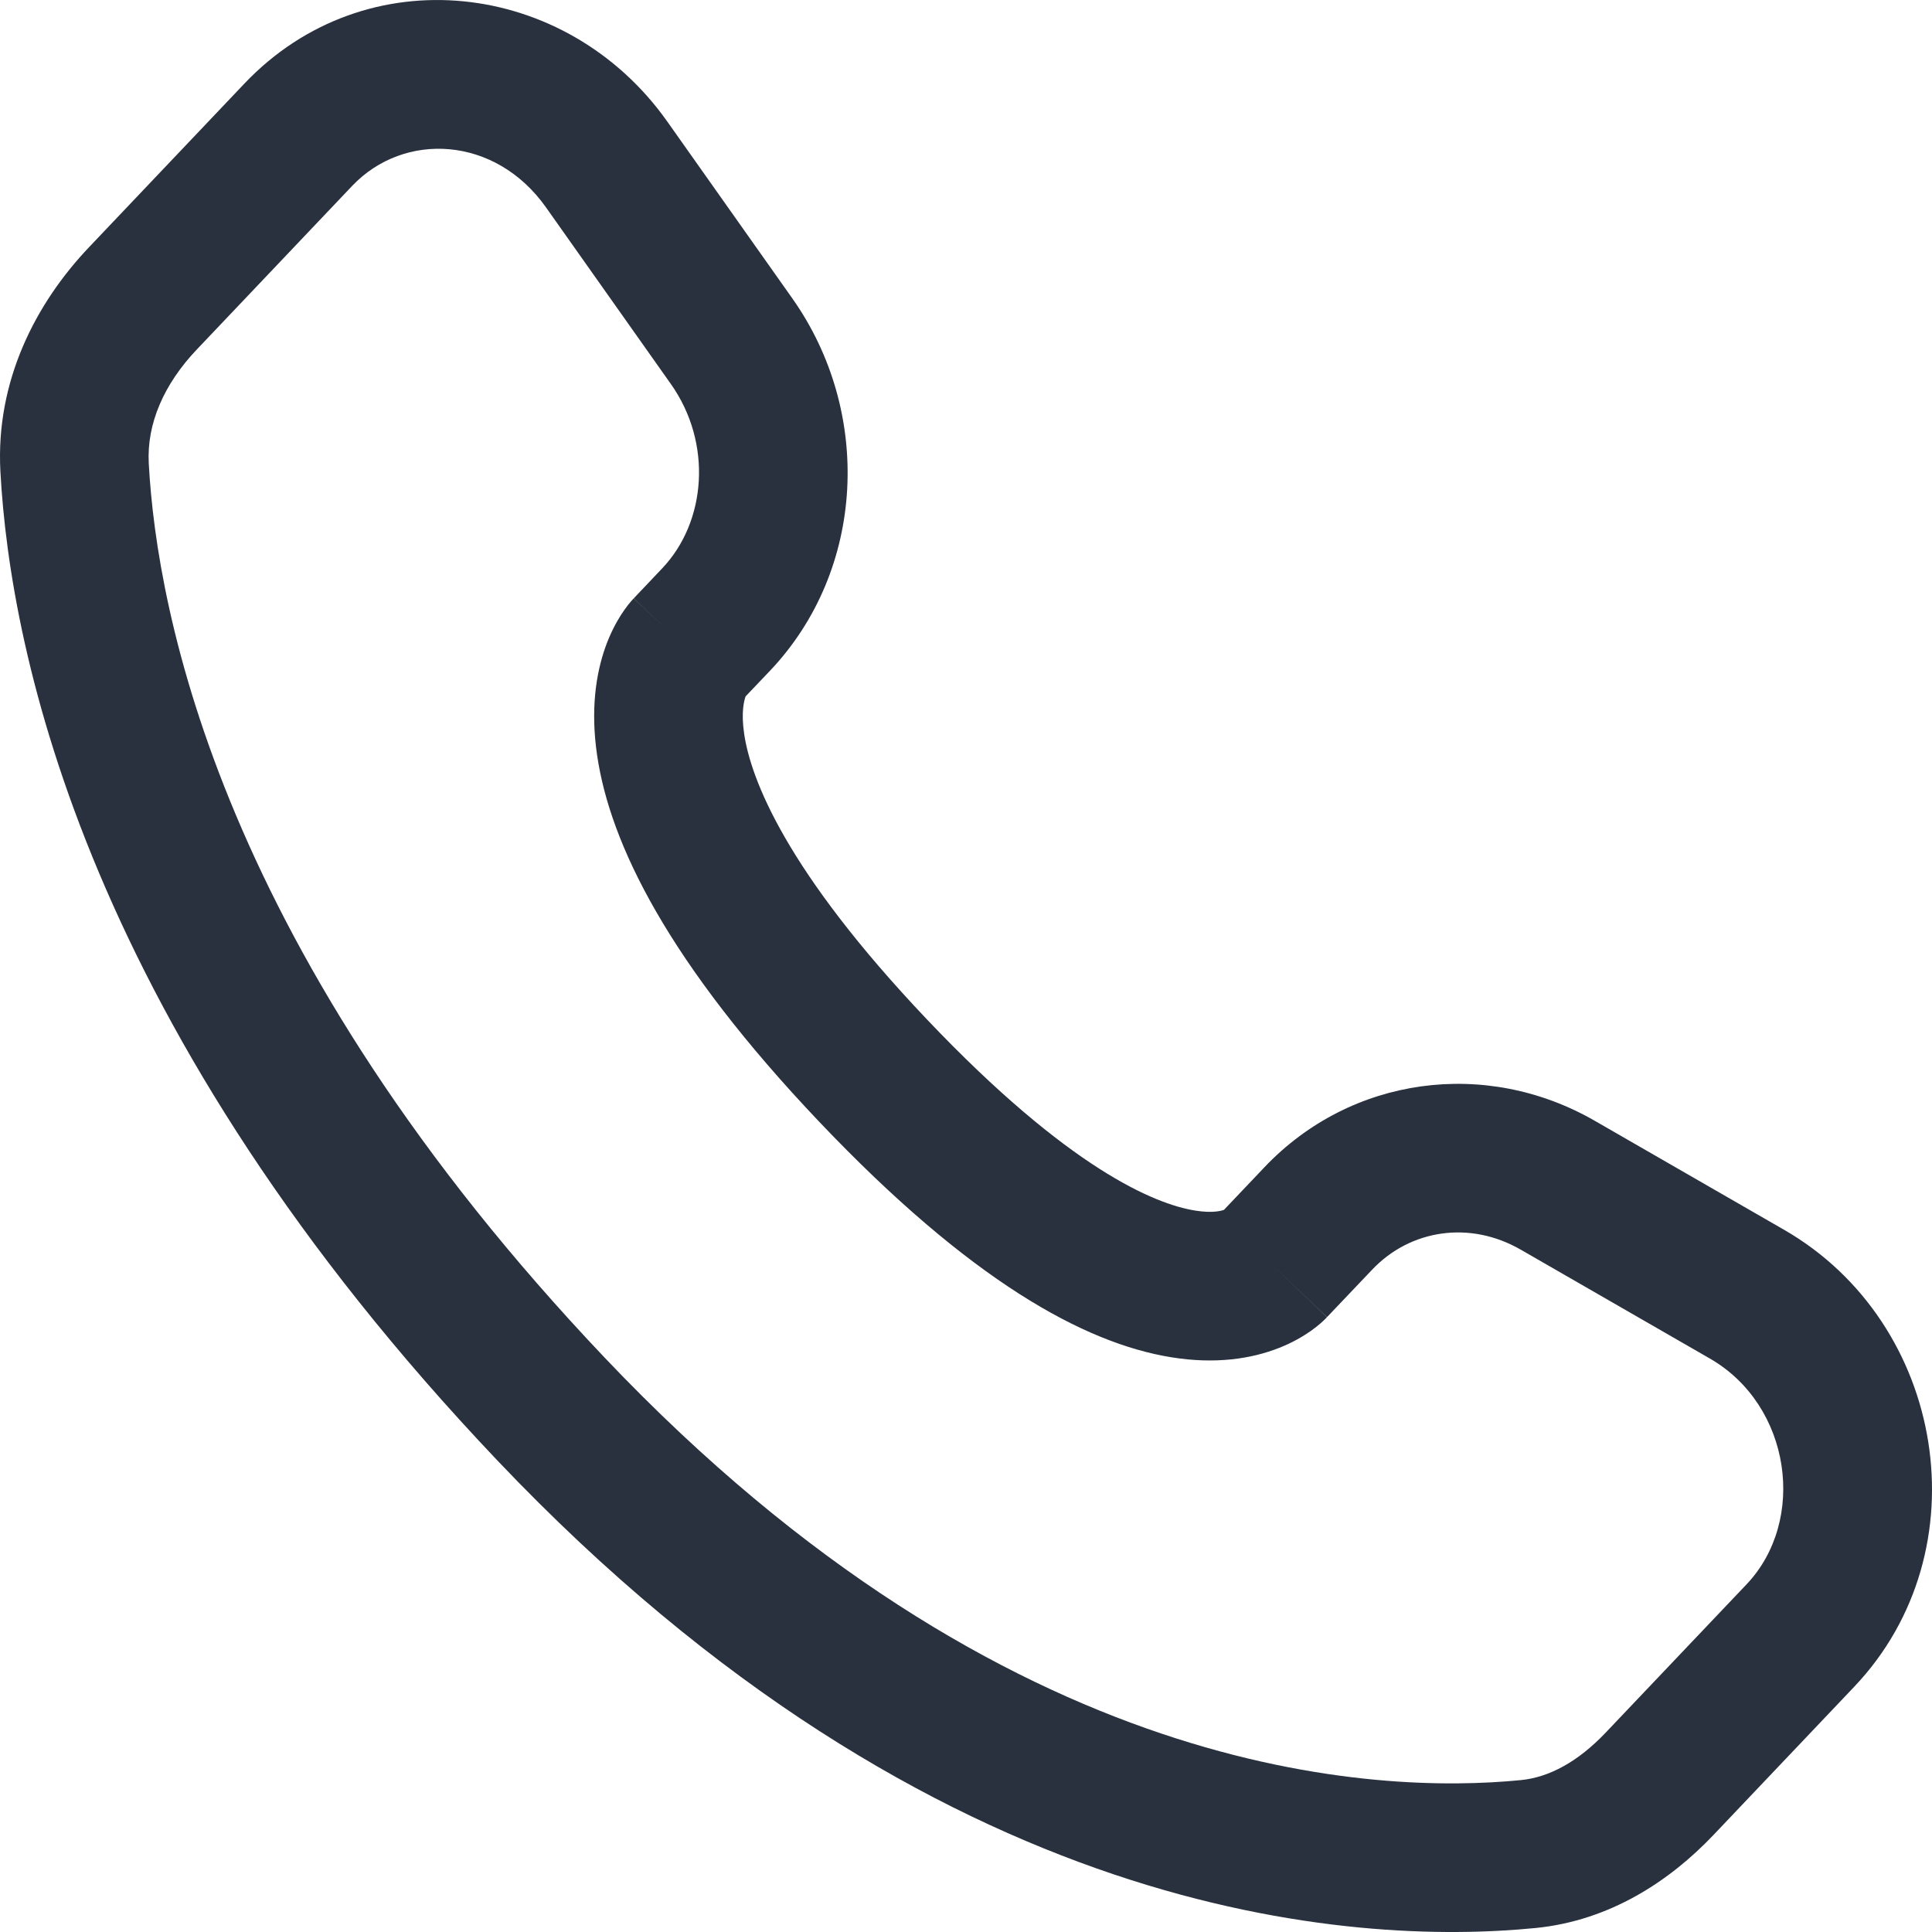 <svg width="30" height="30" viewBox="0 0 30 30" fill="none" xmlns="http://www.w3.org/2000/svg">
<path d="M20.606 20.452L21.307 19.715L19.634 18.125L18.933 18.863L20.606 20.452ZM23.613 19.404L26.552 21.096L27.703 19.096L24.764 17.404L23.613 19.404ZM27.119 24.603L24.933 26.904L26.607 28.493L28.792 26.192L27.119 24.603ZM23.619 27.641C21.411 27.859 15.651 27.673 9.398 21.091L7.725 22.68C14.539 29.854 21.04 30.215 23.845 29.938L23.619 27.641ZM9.398 21.091C3.435 14.813 2.435 9.517 2.31 7.194L0.006 7.318C0.159 10.163 1.367 15.986 7.725 22.68L9.398 21.091ZM11.514 10.88L11.956 10.416L10.282 8.826L9.841 9.291L11.514 10.88ZM12.302 4.632L10.362 1.888L8.478 3.22L10.418 5.964L12.302 4.632ZM3.796 1.297L1.382 3.839L3.055 5.428L5.469 2.886L3.796 1.297ZM10.678 10.085C9.841 9.291 9.84 9.292 9.839 9.293C9.839 9.294 9.838 9.295 9.837 9.295C9.835 9.297 9.834 9.299 9.832 9.3C9.829 9.304 9.826 9.307 9.823 9.31C9.817 9.318 9.81 9.325 9.802 9.334C9.788 9.35 9.772 9.369 9.755 9.39C9.722 9.433 9.683 9.486 9.643 9.548C9.563 9.674 9.475 9.84 9.401 10.047C9.251 10.47 9.169 11.029 9.272 11.728C9.473 13.1 10.372 14.946 12.722 17.42L14.395 15.831C12.199 13.518 11.658 12.094 11.555 11.393C11.505 11.055 11.556 10.877 11.575 10.821C11.587 10.79 11.594 10.781 11.587 10.792C11.583 10.797 11.576 10.808 11.565 10.822C11.559 10.83 11.552 10.838 11.544 10.848C11.54 10.853 11.535 10.858 11.53 10.863C11.528 10.866 11.525 10.869 11.523 10.871C11.521 10.873 11.52 10.874 11.518 10.876C11.518 10.877 11.517 10.878 11.516 10.878C11.515 10.879 11.514 10.88 10.678 10.085ZM12.722 17.42C15.065 19.886 16.834 20.856 18.184 21.075C18.877 21.188 19.437 21.098 19.862 20.93C20.069 20.849 20.233 20.752 20.357 20.665C20.418 20.621 20.47 20.58 20.511 20.544C20.532 20.526 20.55 20.509 20.566 20.493C20.573 20.486 20.581 20.478 20.588 20.471C20.591 20.468 20.594 20.465 20.597 20.462C20.599 20.46 20.6 20.459 20.602 20.457C20.603 20.456 20.604 20.455 20.604 20.455C20.605 20.453 20.606 20.452 19.77 19.658C18.933 18.863 18.934 18.862 18.935 18.861C18.936 18.86 18.937 18.859 18.937 18.859C18.939 18.857 18.94 18.856 18.941 18.855C18.944 18.852 18.947 18.849 18.949 18.846C18.954 18.841 18.959 18.836 18.964 18.832C18.973 18.823 18.982 18.815 18.989 18.809C19.004 18.796 19.015 18.788 19.022 18.783C19.036 18.772 19.035 18.776 19.015 18.784C18.985 18.795 18.846 18.845 18.554 18.797C17.934 18.697 16.598 18.15 14.395 15.831L12.722 17.42ZM10.362 1.888C8.803 -0.317 5.683 -0.689 3.796 1.297L5.469 2.886C6.274 2.039 7.69 2.106 8.478 3.22L10.362 1.888ZM2.31 7.194C2.277 6.58 2.545 5.965 3.055 5.428L1.382 3.839C0.557 4.707 -0.069 5.912 0.006 7.318L2.31 7.194ZM24.933 26.904C24.504 27.356 24.055 27.598 23.619 27.641L23.845 29.938C24.995 29.824 25.925 29.211 26.607 28.493L24.933 26.904ZM11.956 10.416C13.444 8.848 13.55 6.396 12.302 4.632L10.418 5.964C11.067 6.883 10.968 8.105 10.282 8.826L11.956 10.416ZM26.552 21.096C27.814 21.823 28.062 23.611 27.119 24.603L28.792 26.192C30.8 24.079 30.215 20.542 27.703 19.096L26.552 21.096ZM21.307 19.715C21.9 19.09 22.824 18.95 23.613 19.404L24.764 17.404C23.074 16.431 20.978 16.71 19.634 18.125L21.307 19.715Z" fill="#29313F"/>
</svg>
